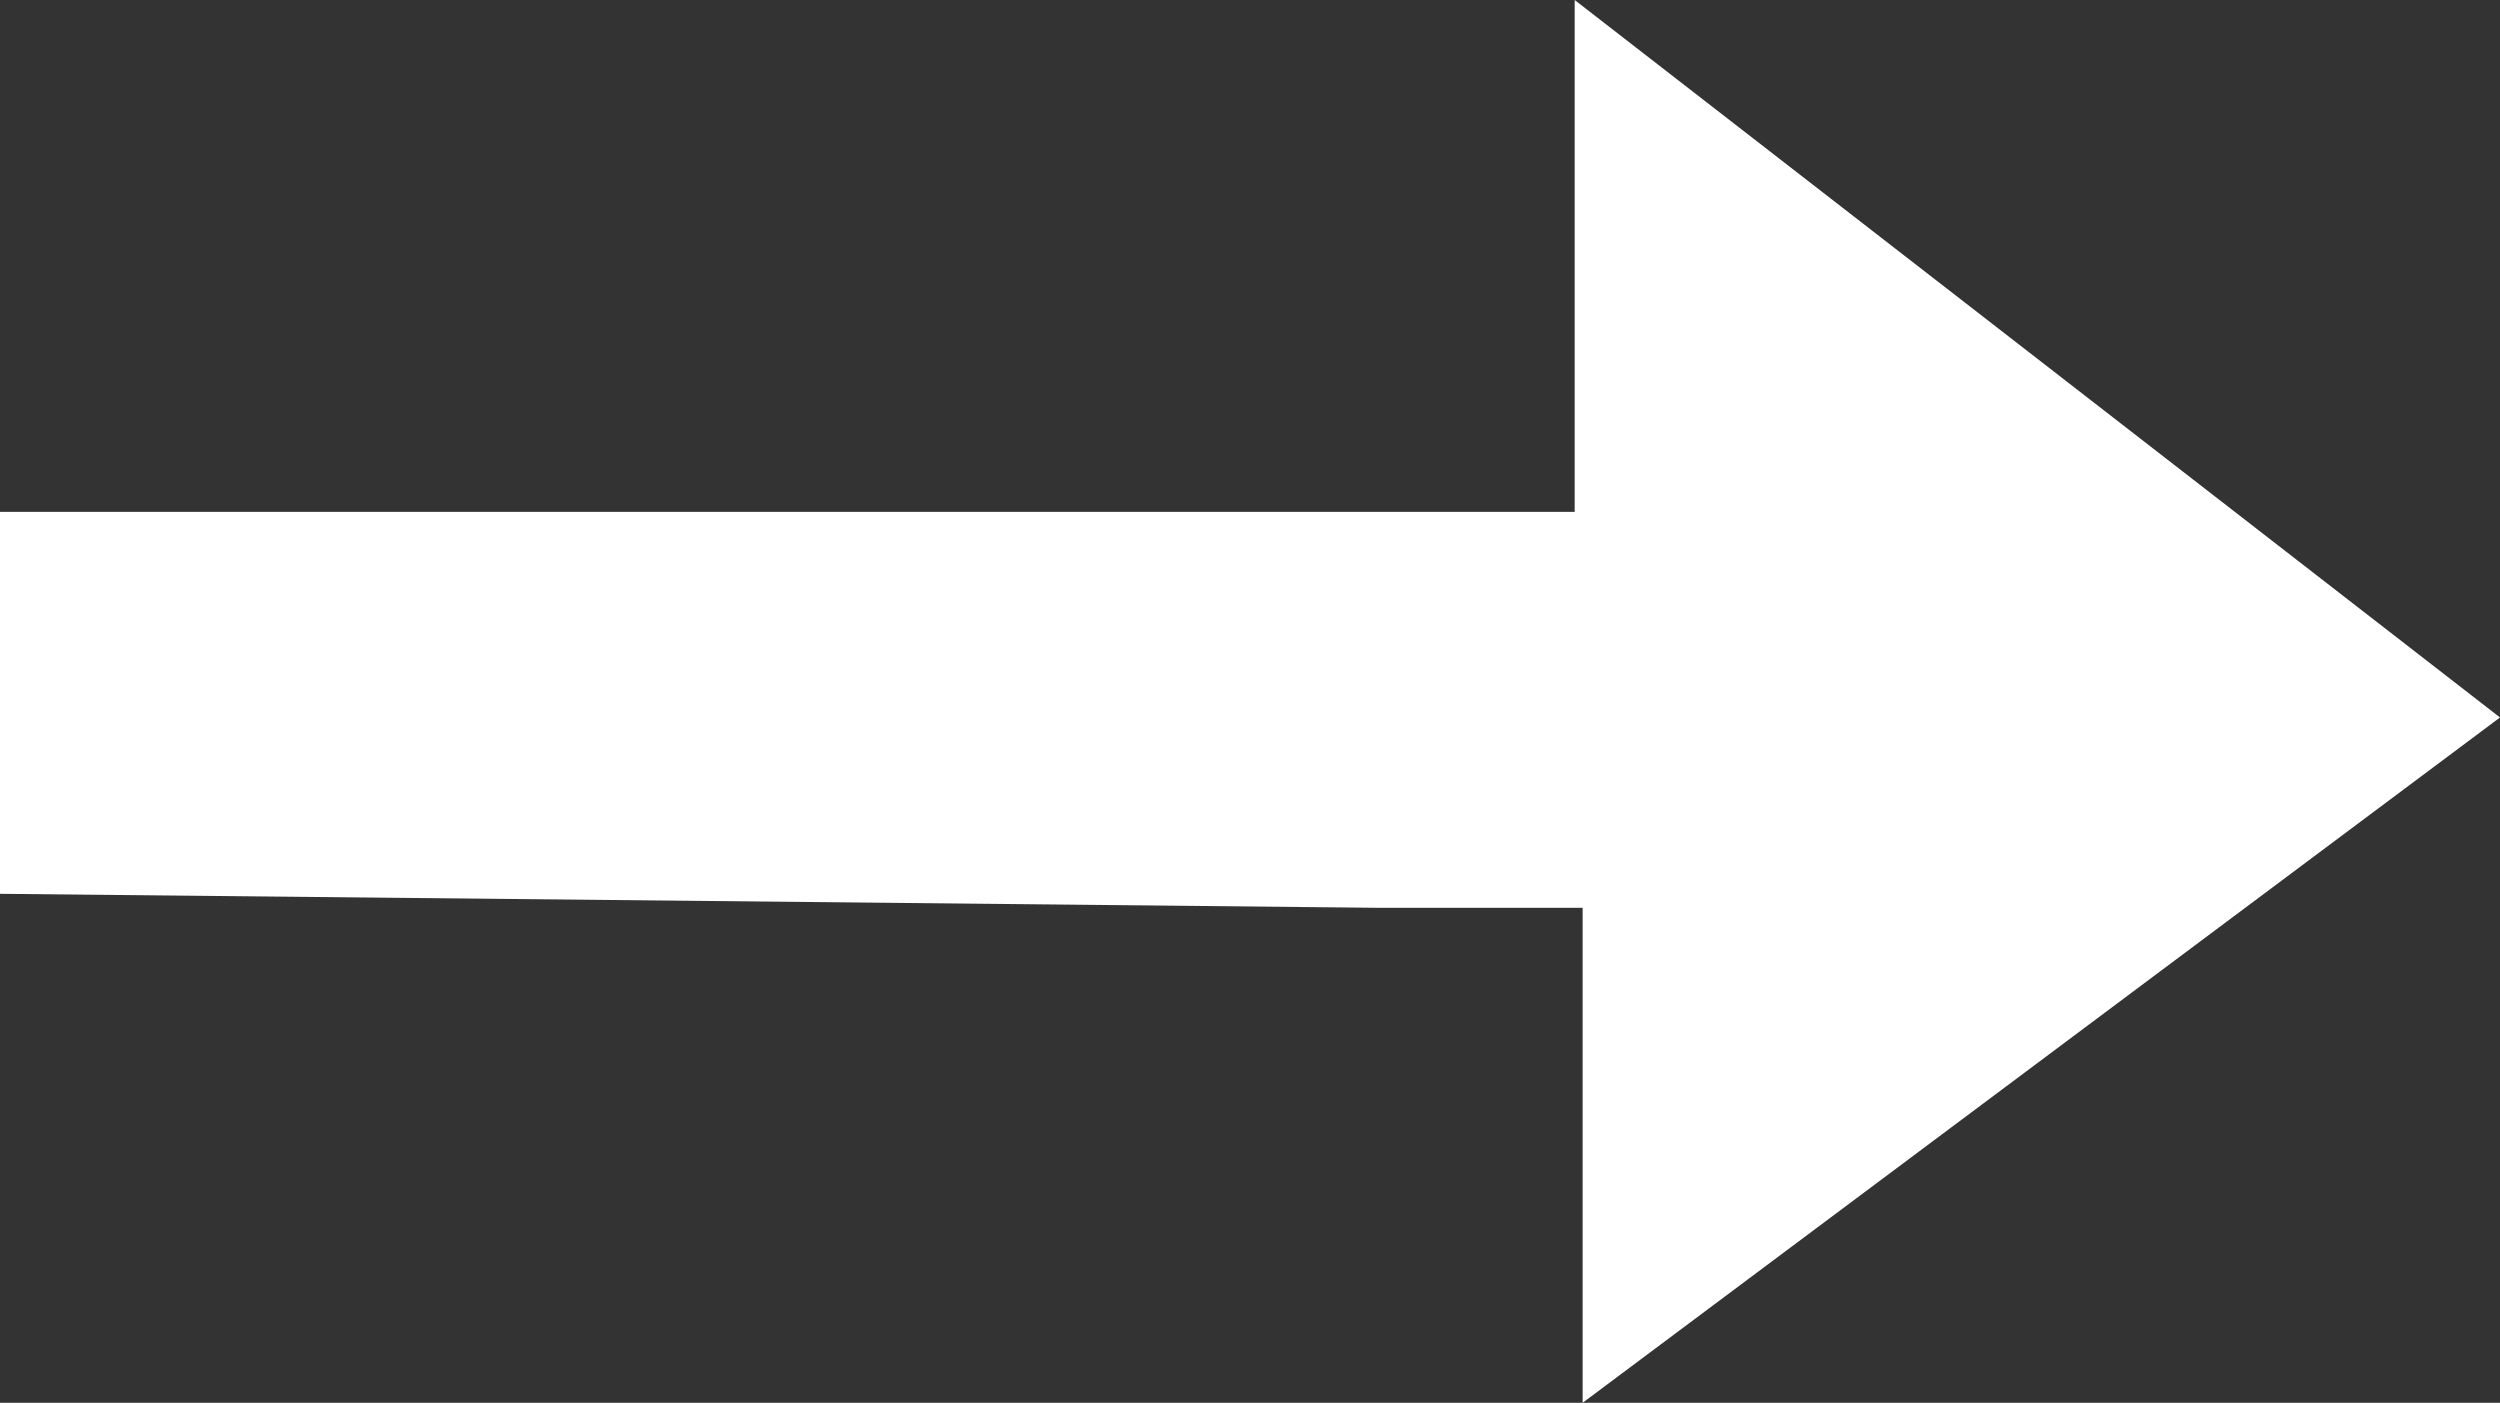 <svg xmlns="http://www.w3.org/2000/svg" viewBox="0 0 78.54 44.07"><rect x="0" y="0" width="78.54" height="44.07" fill="#333333" stroke="none"/><defs><style>.cls-1{fill:#fff;}</style></defs><title>アセット 14</title><g id="レイヤー_2" data-name="レイヤー 2"><g id="レイヤー_1-2" data-name="レイヤー 1"><path class="cls-1" d="M0,16.08H49.47V0L78.54,22.54,49.72,44.07V28.52c-2.53,0-4.45,0-6.38,0L0,28.08Z"/></g></g></svg>